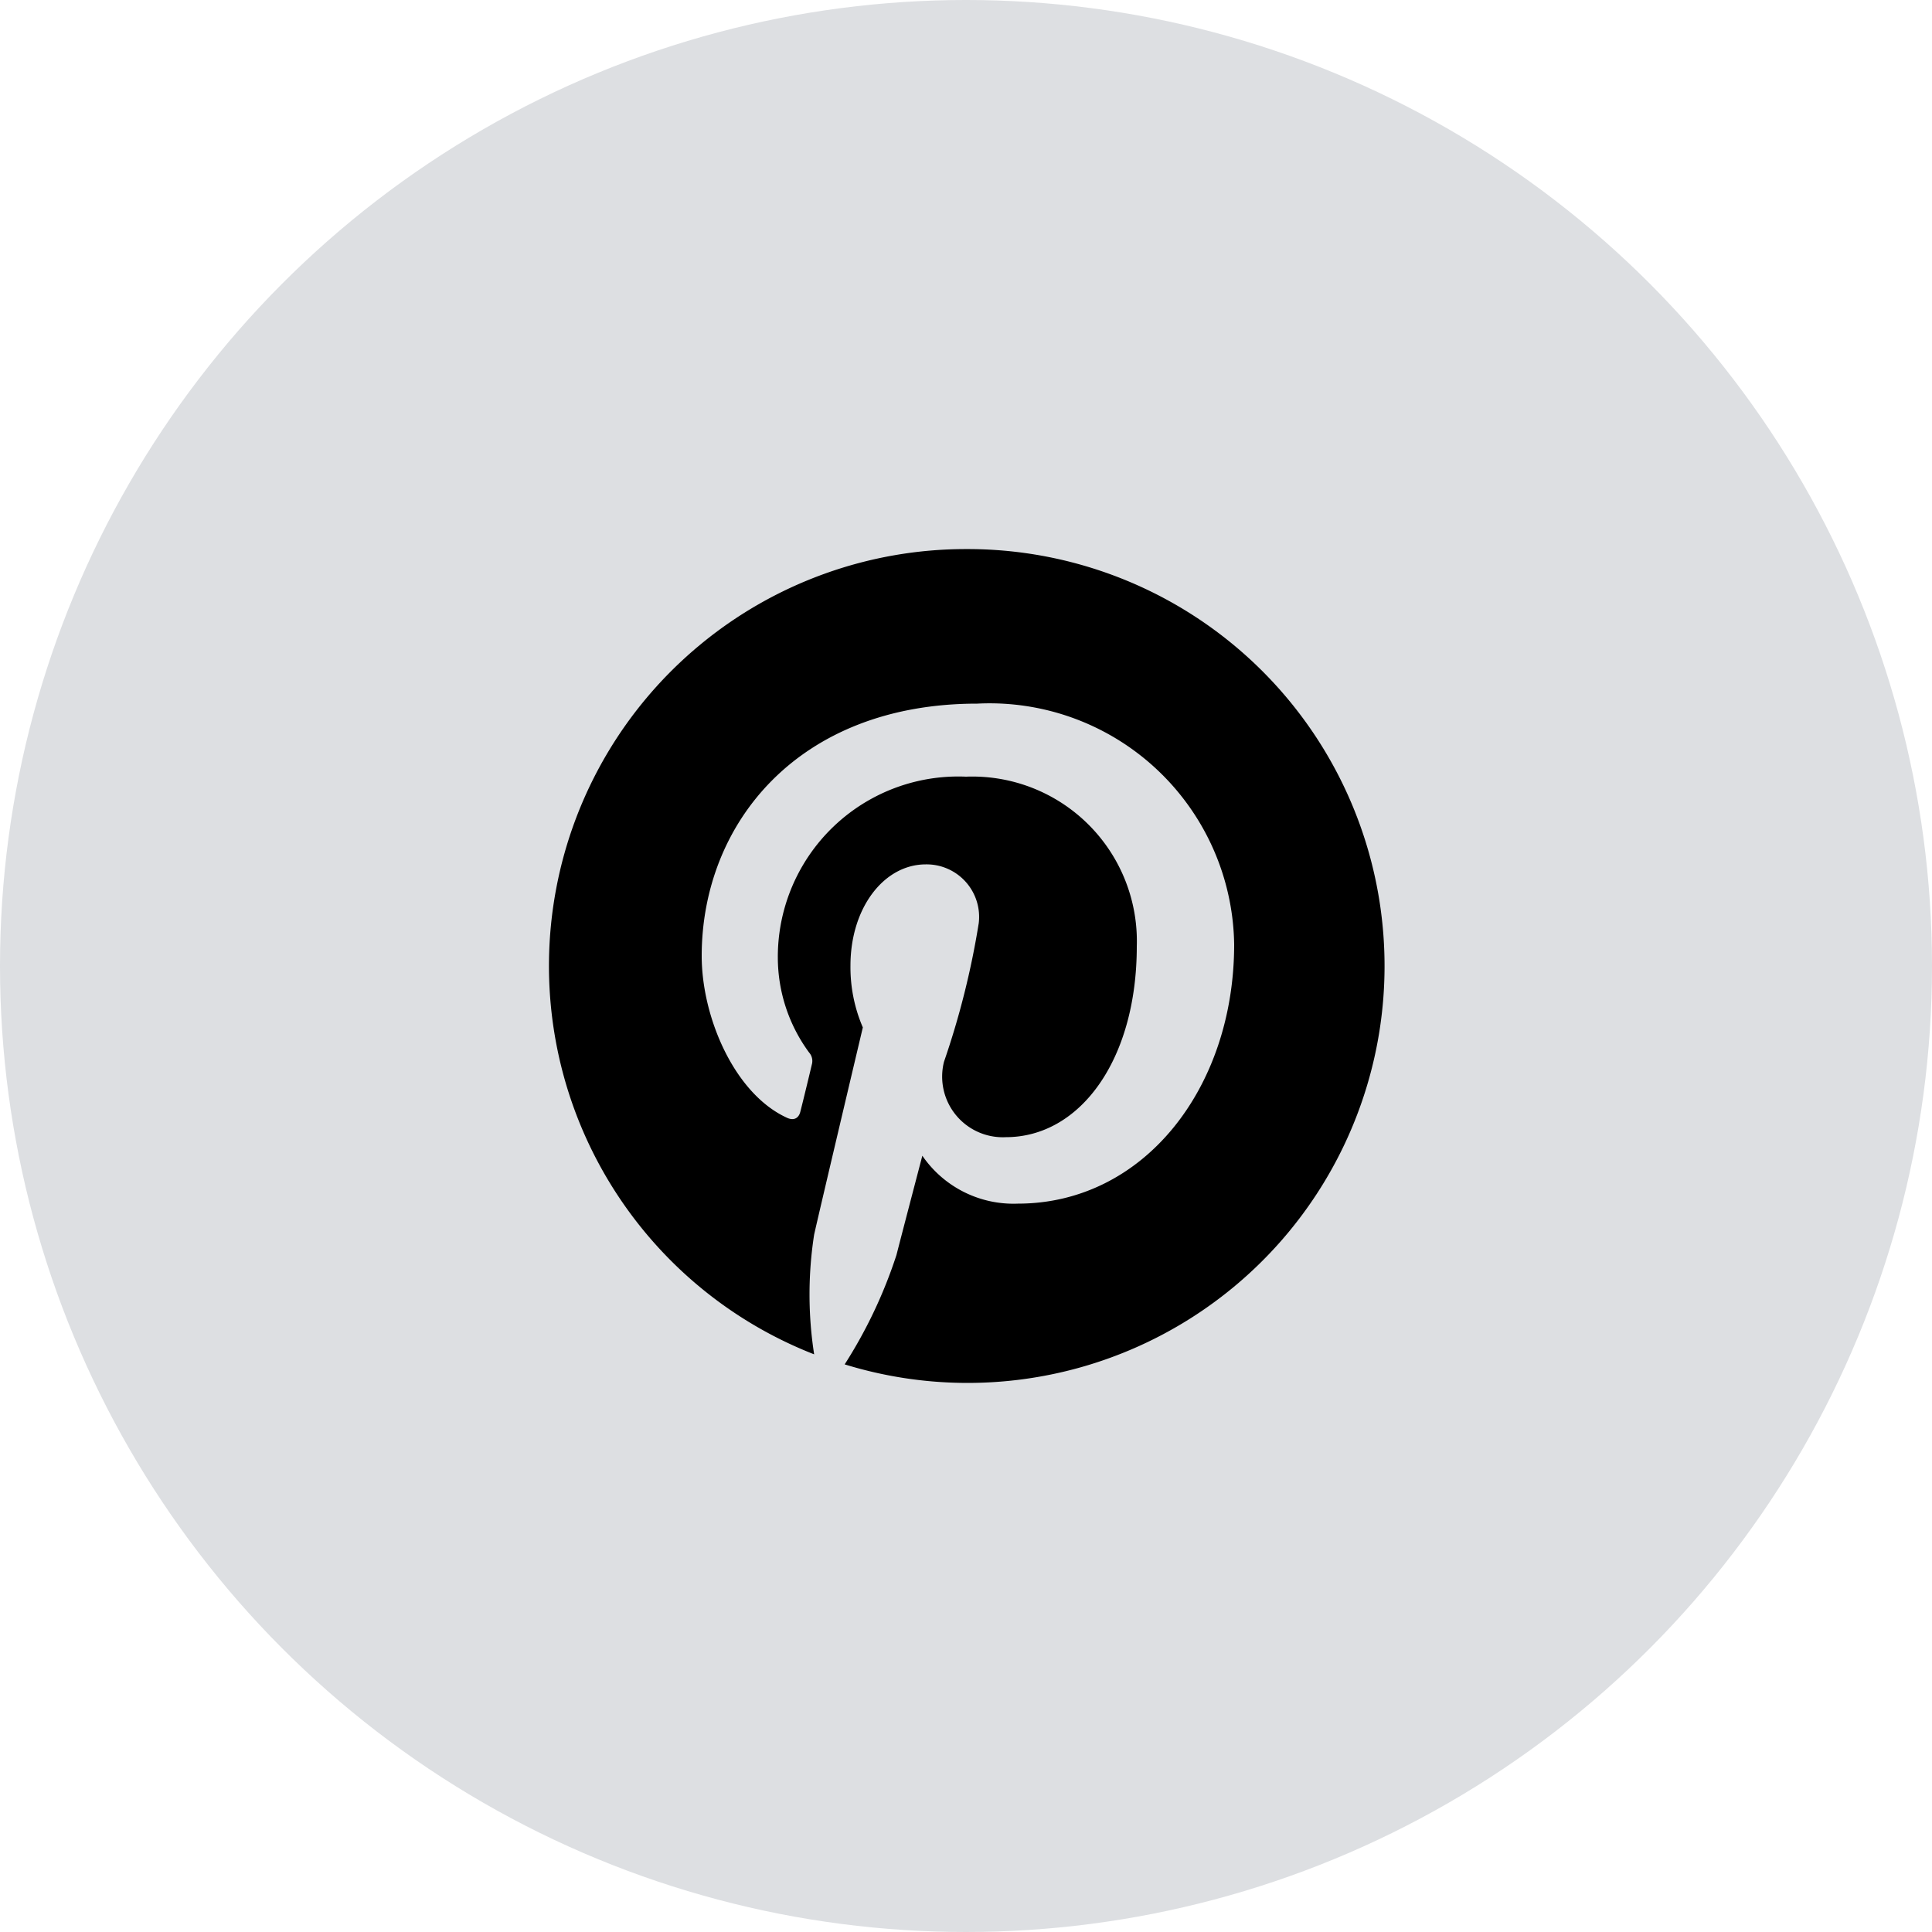 <?xml version="1.0" encoding="utf-8"?>
<svg xmlns="http://www.w3.org/2000/svg" data-name="Layer 1" viewBox="0 0 50 50">
  <title>Social_Icons</title>
  <circle cx="25" cy="25" r="25" fill="#dddfe2"/>
  <path d="M25 14.21a10.79 10.79 0 0 0-3.93 20.84 10.1 10.1 0 0 1 0-3.1c.19-.84 1.26-5.36 1.26-5.36a3.94 3.94 0 0 1-.32-1.6c0-1.5.87-2.62 1.95-2.62a1.36 1.36 0 0 1 1.37 1.52 21.3 21.3 0 0 1-.9 3.59 1.57 1.57 0 0 0 1.6 1.95c1.92 0 3.39-2 3.39-4.94A4.26 4.26 0 0 0 25 20.1a4.67 4.67 0 0 0-4.87 4.68 4.16 4.16 0 0 0 .81 2.46.33.33 0 0 1 .07.31c-.08.34-.26 1.08-.3 1.23s-.16.24-.36.14c-1.35-.63-2.19-2.6-2.19-4.18 0-3.4 2.47-6.53 7.13-6.53a6.33 6.33 0 0 1 6.65 6.23c0 3.72-2.34 6.71-5.6 6.71a2.86 2.86 0 0 1-2.47-1.24s-.54 2.06-.67 2.57a12.33 12.33 0 0 1-1.34 2.83A10.79 10.79 0 1 0 25 14.21z"/>
</svg>